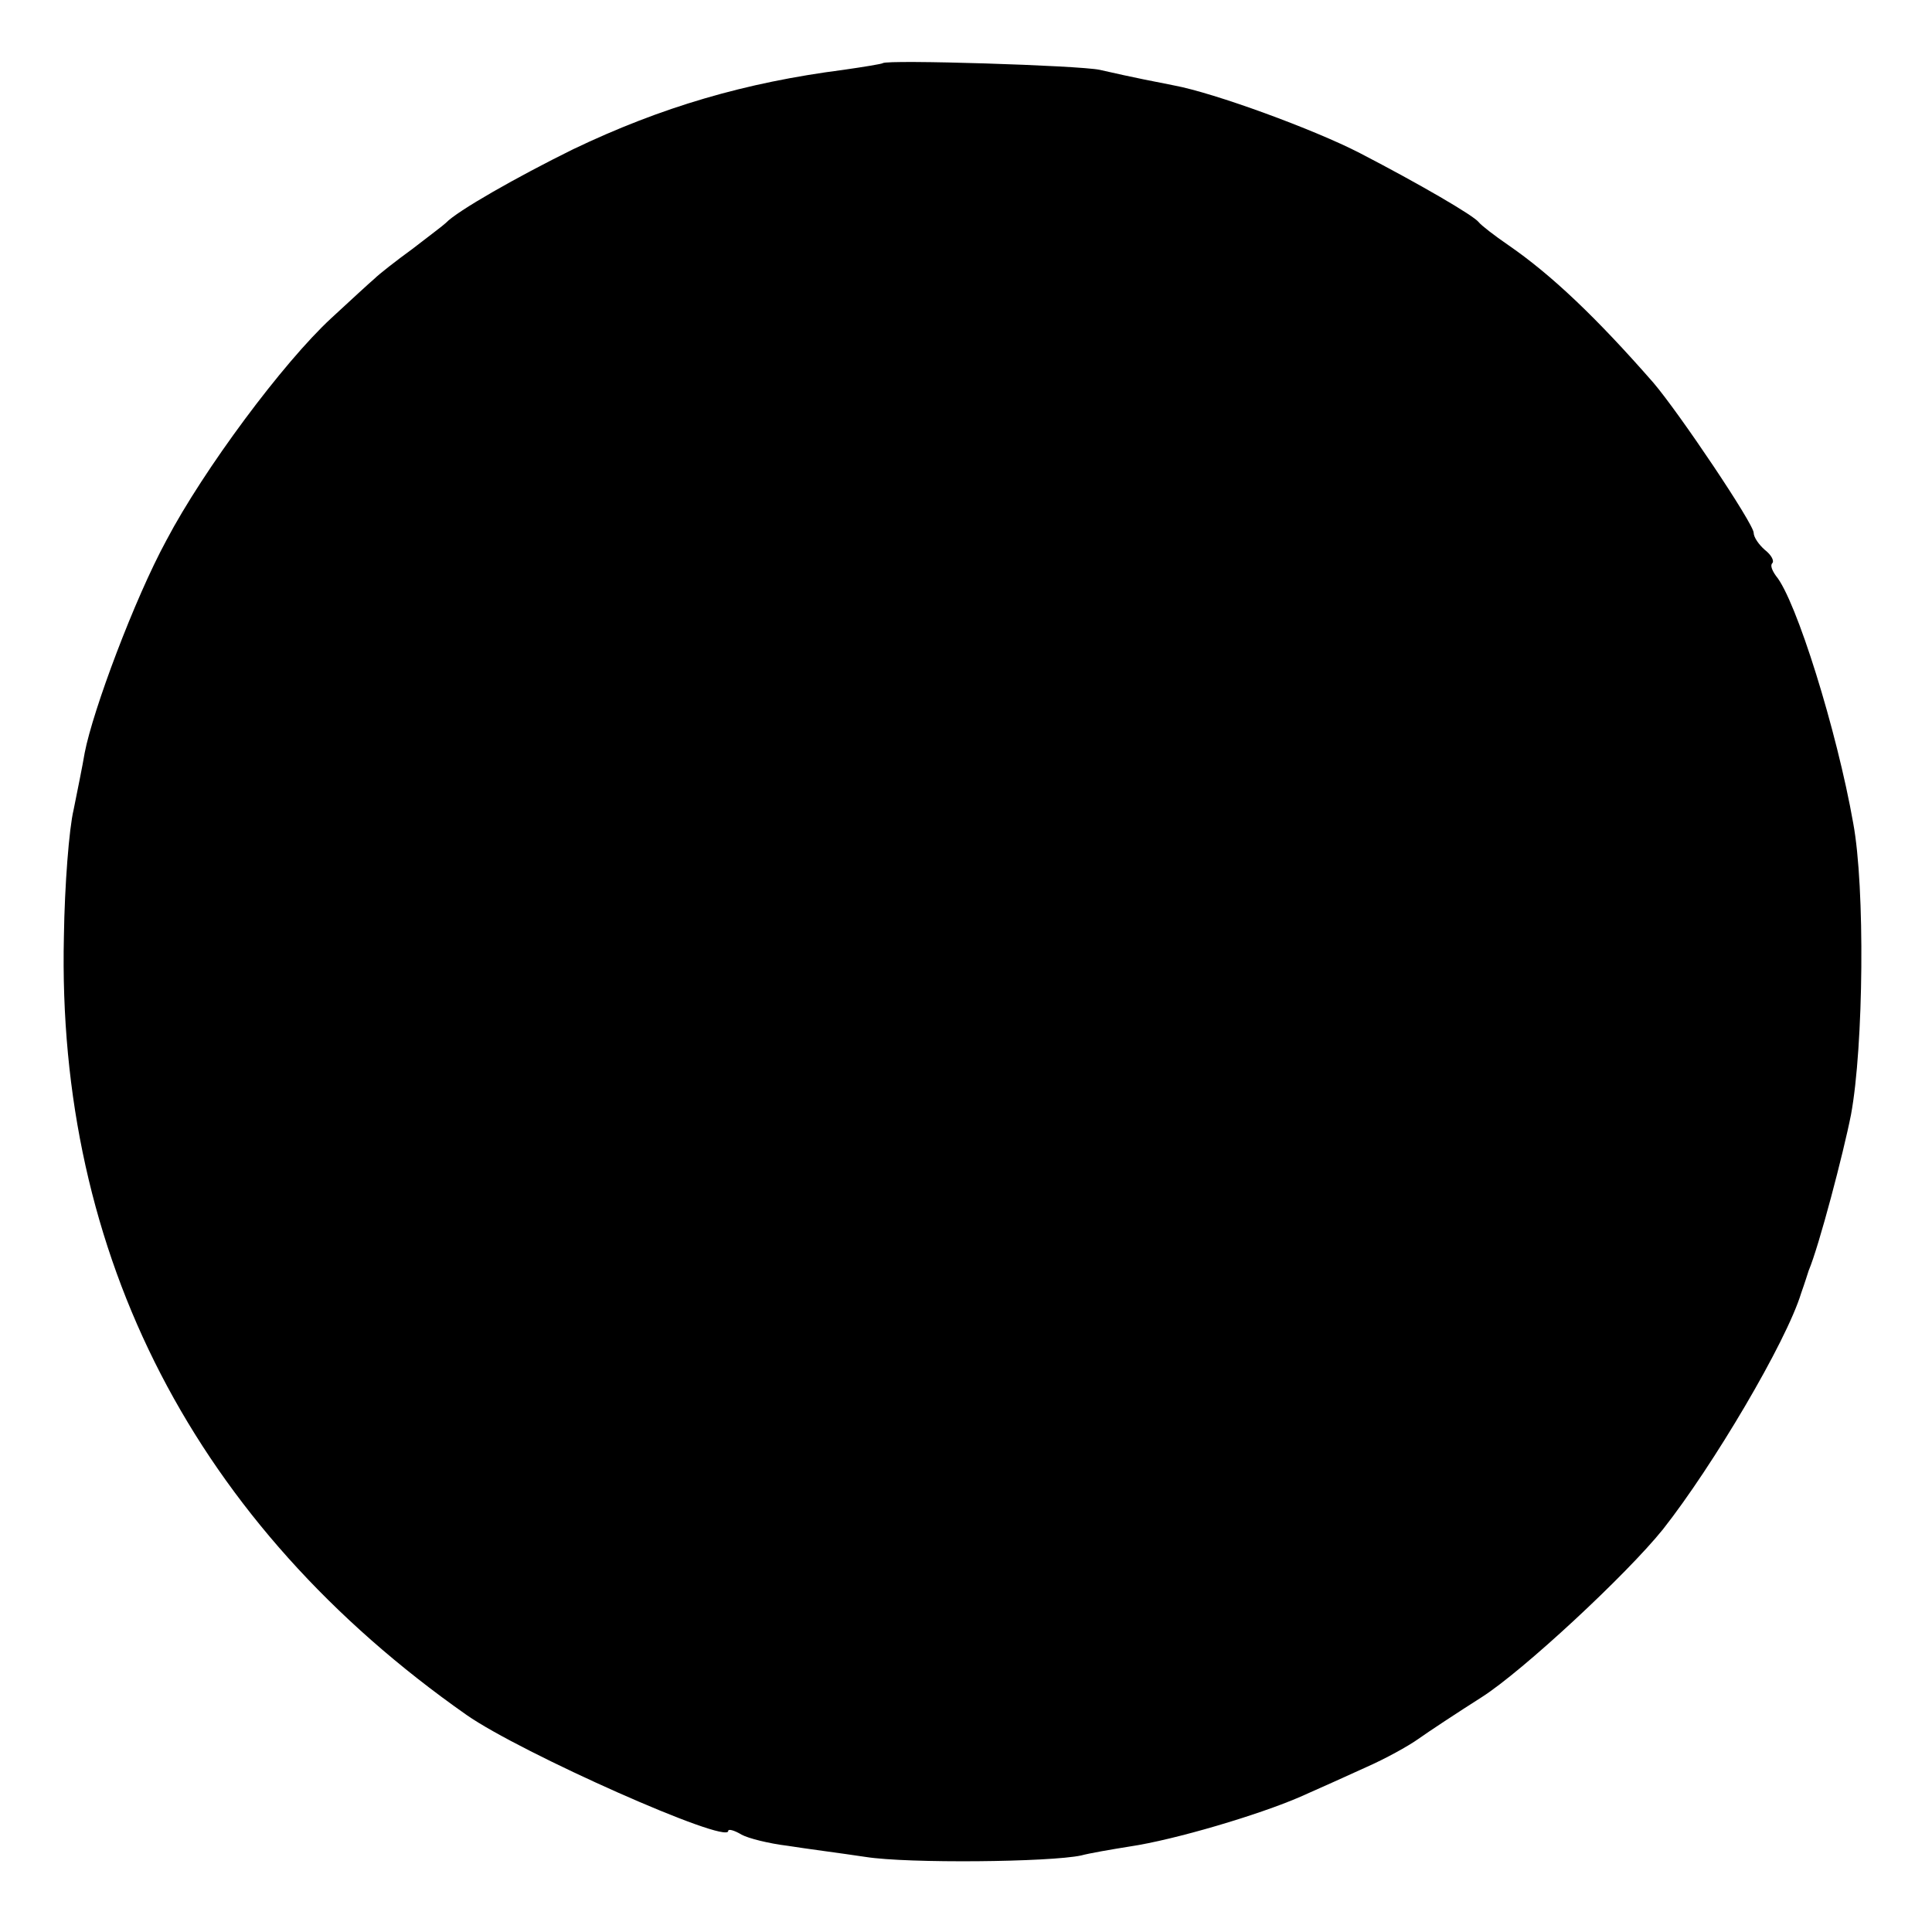 <?xml version="1.0" standalone="no"?>
<!DOCTYPE svg PUBLIC "-//W3C//DTD SVG 20010904//EN"
 "http://www.w3.org/TR/2001/REC-SVG-20010904/DTD/svg10.dtd">
<svg version="1.0" xmlns="http://www.w3.org/2000/svg"
 width="260pt" height="260pt" viewBox="0 0 260 260"
 preserveAspectRatio="xMidYMid meet">
<g transform="translate(0,260) scale(0.1,-0.1)"
fill="#000000" stroke="none">
<path d="M1188 2515 c-1 -1 -25 -5 -53 -9 -132 -17 -245 -50 -364 -107 -75
-37 -156 -83 -171 -99 -3 -3 -23 -18 -45 -35 -22 -16 -45 -34 -51 -40 -6 -5
-32 -29 -58 -53 -65 -60 -172 -204 -222 -299 -43 -79 -99 -229 -110 -286 -3
-18 -10 -52 -15 -77 -6 -25 -12 -101 -13 -170 -10 -430 177 -792 542 -1048 73
-51 352 -175 352 -156 0 3 8 1 18 -5 9 -5 37 -12 62 -15 25 -4 72 -10 105 -15
57 -9 248 -7 290 2 11 3 40 8 65 12 61 9 175 43 230 67 25 11 65 29 89 40 25
11 56 28 70 38 14 10 52 35 85 56 55 35 195 165 244 226 67 85 166 252 186
318 5 14 9 27 10 30 14 33 47 159 57 210 17 92 19 306 3 392 -22 125 -77 301
-104 333 -5 7 -8 14 -5 17 3 3 -1 11 -10 18 -8 7 -15 17 -15 23 0 12 -100 161
-135 202 -77 88 -137 145 -195 185 -19 13 -37 27 -40 31 -7 9 -79 51 -160 93
-62 32 -196 81 -250 91 -25 5 -52 10 -100 21 -28 6 -286 14 -292 9z"/>
</g>
</svg>
